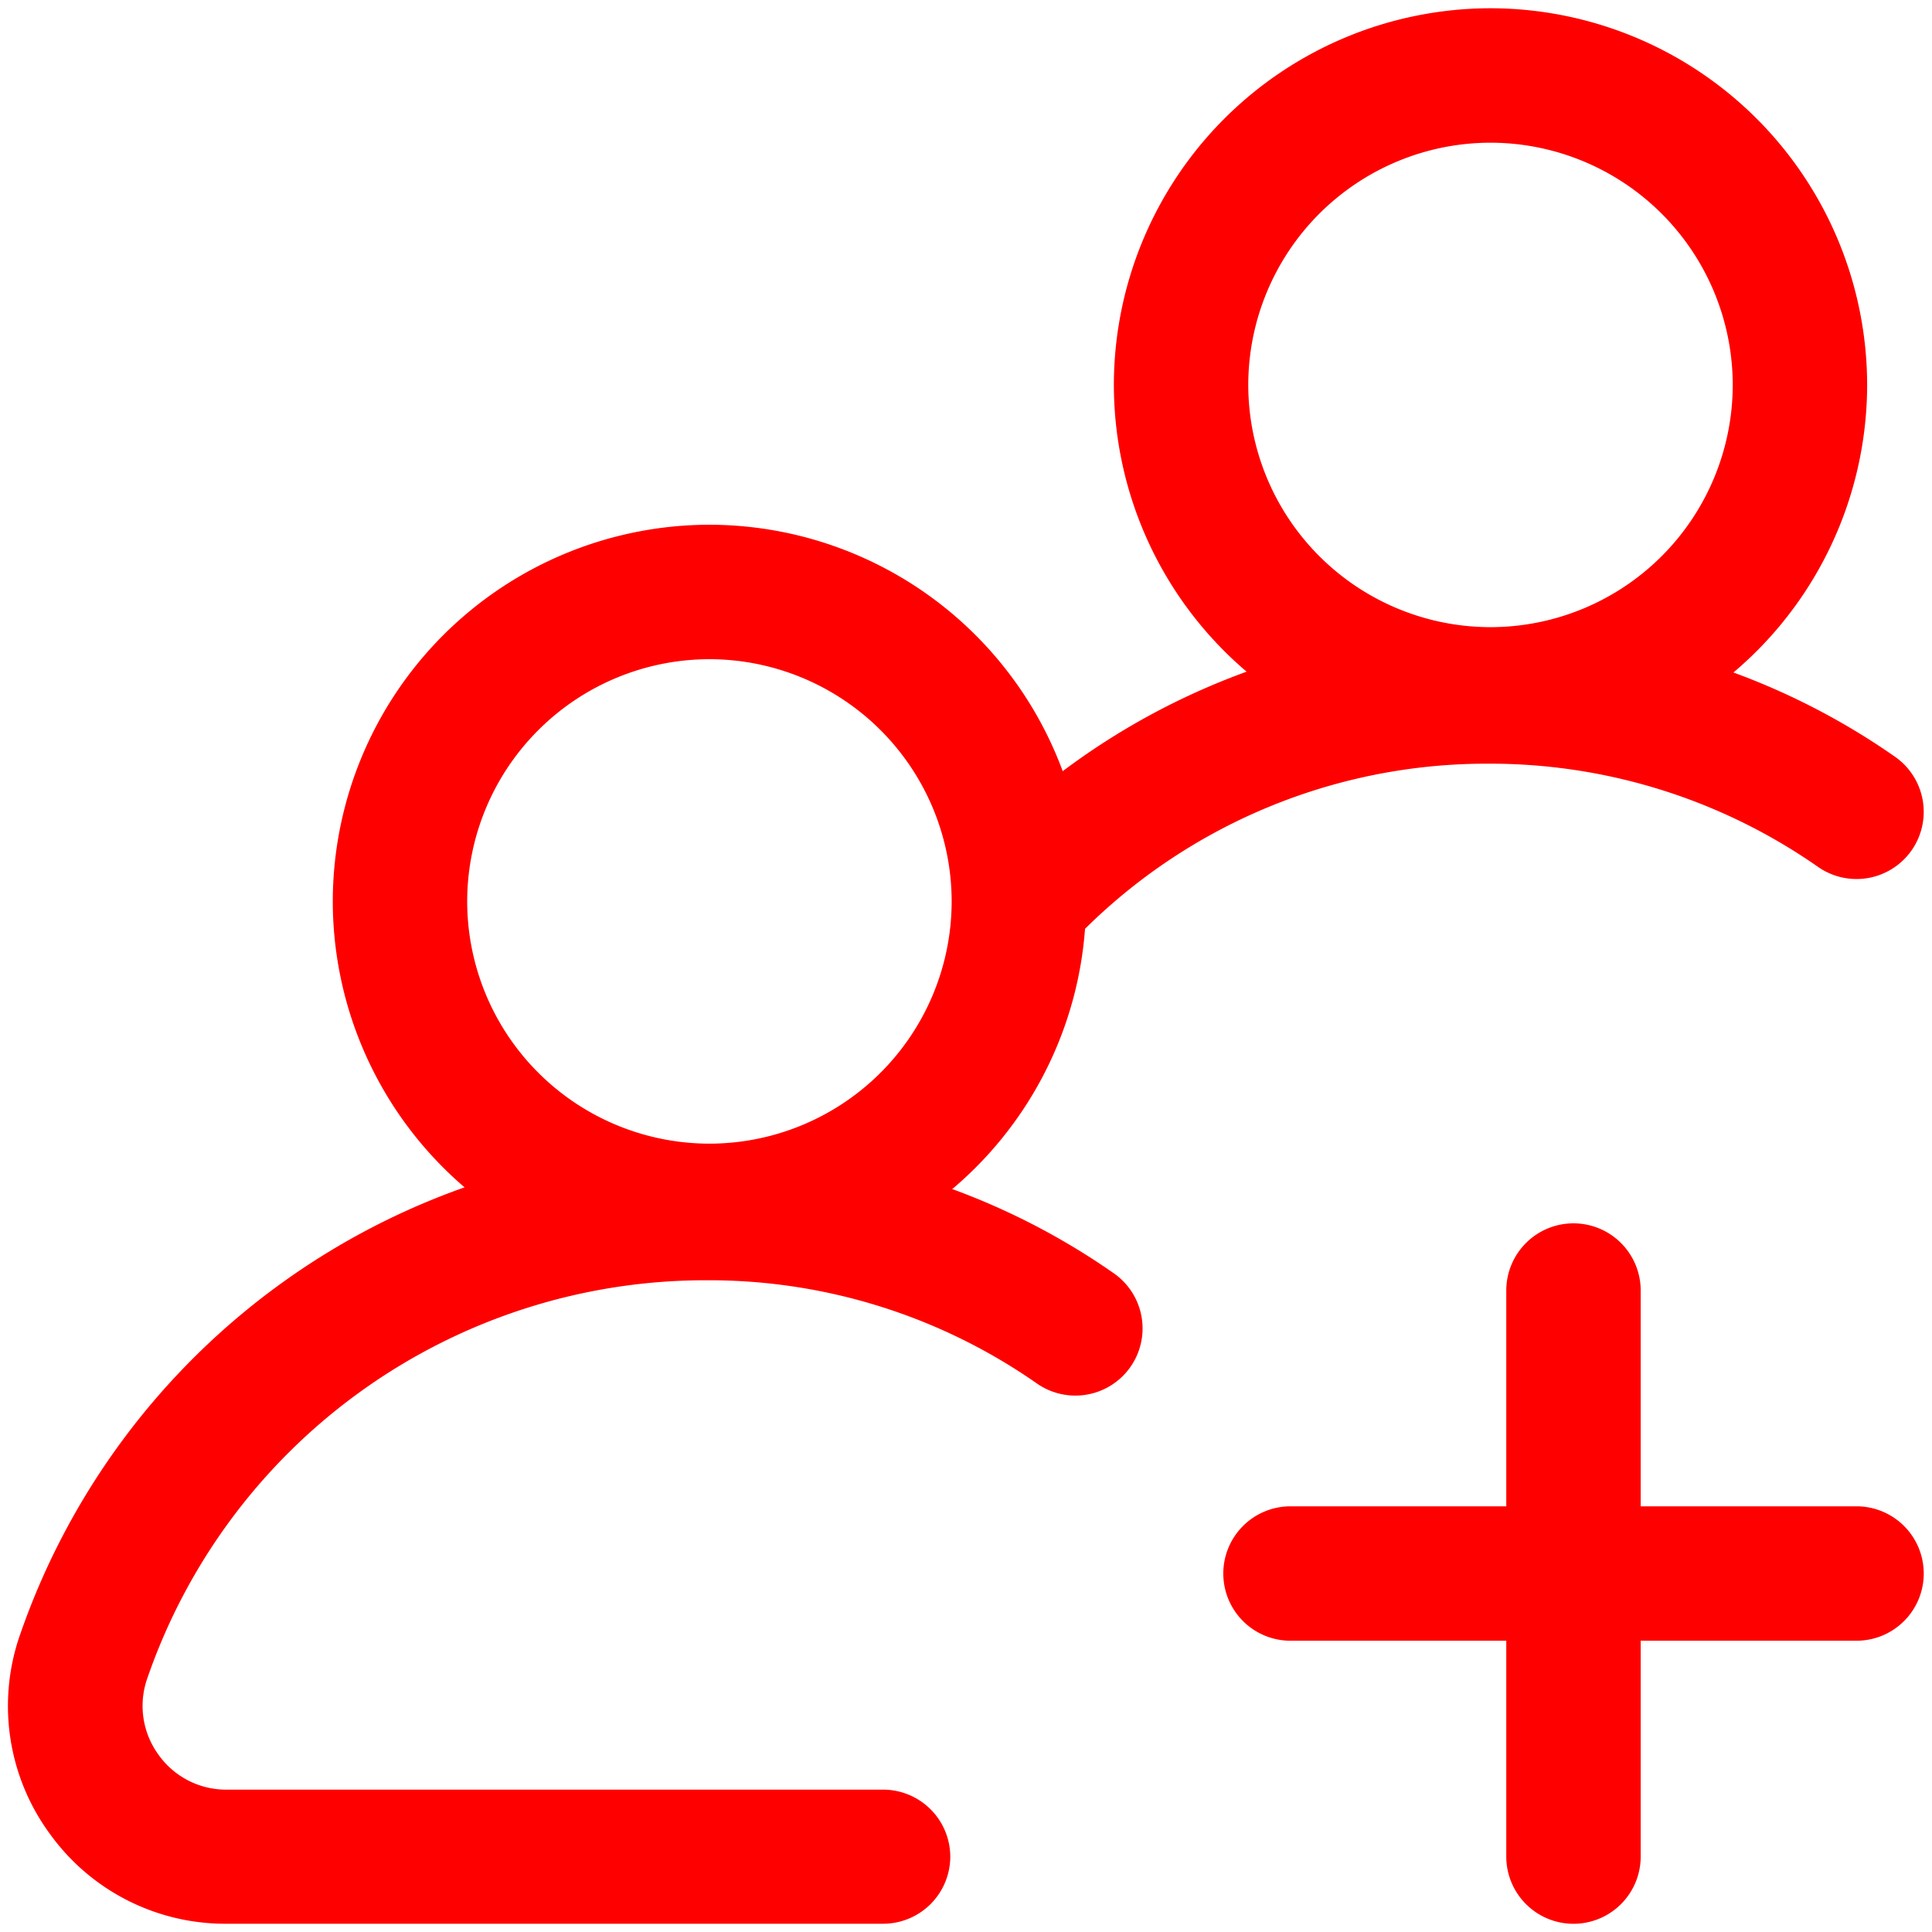 <svg xmlns="http://www.w3.org/2000/svg" xmlns:xlink="http://www.w3.org/1999/xlink" width="50.311" height="50.311" viewBox="0 0 50.311 50.311">
  <defs>
    <clipPath id="clip-path">
      <path id="path1901" d="M0-682.665H50.31v50.31H0Z" transform="translate(0 682.665)" fill="#fe0000"/>
    </clipPath>
  </defs>
  <g id="add-group" transform="translate(0 -0.001)">
    <g id="g1895" transform="translate(0 0.002)">
      <g id="g1897" transform="translate(0 0)">
        <g id="g1899" clip-path="url(#clip-path)">
          <g id="g1905" transform="translate(10.416 15.415)">
            <path id="path1907" d="M8.058-91.468a9.819,9.819,0,0,1-9.808-9.808,9.819,9.819,0,0,1,9.808-9.808,9.819,9.819,0,0,1,9.808,9.808A9.819,9.819,0,0,1,8.058-91.468Zm0-16.115a6.315,6.315,0,0,0-6.308,6.308,6.315,6.315,0,0,0,6.308,6.308,6.315,6.315,0,0,0,6.308-6.308A6.315,6.315,0,0,0,8.058-107.583Z" transform="translate(0 109.333)" fill="#fe0000"/>
          </g>
          <g id="g1909" transform="translate(1.962 31.589)">
            <path id="path1911" d="M-264.346-208.855h-17.1a5.624,5.624,0,0,1-4.591-2.335,5.625,5.625,0,0,1-.817-5.086,18.914,18.914,0,0,1,17.943-12.835,18.4,18.4,0,0,1,10.576,3.318,1.75,1.75,0,0,1,.434,2.436,1.75,1.75,0,0,1-2.436.434,14.912,14.912,0,0,0-8.573-2.689A15.38,15.38,0,0,0-283.52-215.2a2.16,2.16,0,0,0,.314,1.953,2.159,2.159,0,0,0,1.762.9h17.1a1.75,1.75,0,0,1,1.75,1.75A1.75,1.75,0,0,1-264.346-208.855Z" transform="translate(285.378 227.361)" fill="#fe0000"/>
          </g>
          <g id="g1913" transform="translate(30.756 1.965)">
            <path id="path1915" d="M8.058-91.468a9.819,9.819,0,0,1-9.808-9.808,9.819,9.819,0,0,1,9.808-9.808,9.819,9.819,0,0,1,9.808,9.808A9.819,9.819,0,0,1,8.058-91.468Zm0-16.115a6.315,6.315,0,0,0-6.308,6.308,6.315,6.315,0,0,0,6.308,6.308,6.315,6.315,0,0,0,6.308-6.308A6.315,6.315,0,0,0,8.058-107.583Z" transform="translate(0 109.333)" fill="#fe0000"/>
          </g>
          <g id="g1917" transform="translate(26.593 18.14)">
            <path id="path1919" d="M0-64.2a1.744,1.744,0,0,1-1.2-.478,1.75,1.75,0,0,1-.069-2.474,18.44,18.44,0,0,1,6-4.235,18.375,18.375,0,0,1,7.447-1.56,18.4,18.4,0,0,1,10.576,3.318,1.75,1.75,0,0,1,.434,2.436,1.75,1.75,0,0,1-2.436.434,14.912,14.912,0,0,0-8.573-2.689,14.87,14.87,0,0,0-10.906,4.7A1.745,1.745,0,0,1,0-64.2Z" transform="translate(0 71.194)" fill="#fe0000"/>
          </g>
          <g id="g1921" transform="translate(40.975 33.606)">
            <path id="path1923" d="M0-183.51a1.75,1.75,0,0,1-1.75-1.75V-200A1.75,1.75,0,0,1,0-201.75,1.75,1.75,0,0,1,1.75-200v14.739A1.75,1.75,0,0,1,0-183.51Z" transform="translate(0 200)" fill="#fe0000"/>
          </g>
          <g id="g1925" transform="translate(33.606 40.975)">
            <path id="path1927" d="M-185.26,1.75H-200A1.75,1.75,0,0,1-201.75,0,1.75,1.75,0,0,1-200-1.75h14.739A1.75,1.75,0,0,1-183.51,0,1.75,1.75,0,0,1-185.26,1.75Z" transform="translate(200)" fill="#fe0000"/>
          </g>
        </g>
      </g>
    </g>
  </g>
</svg>
